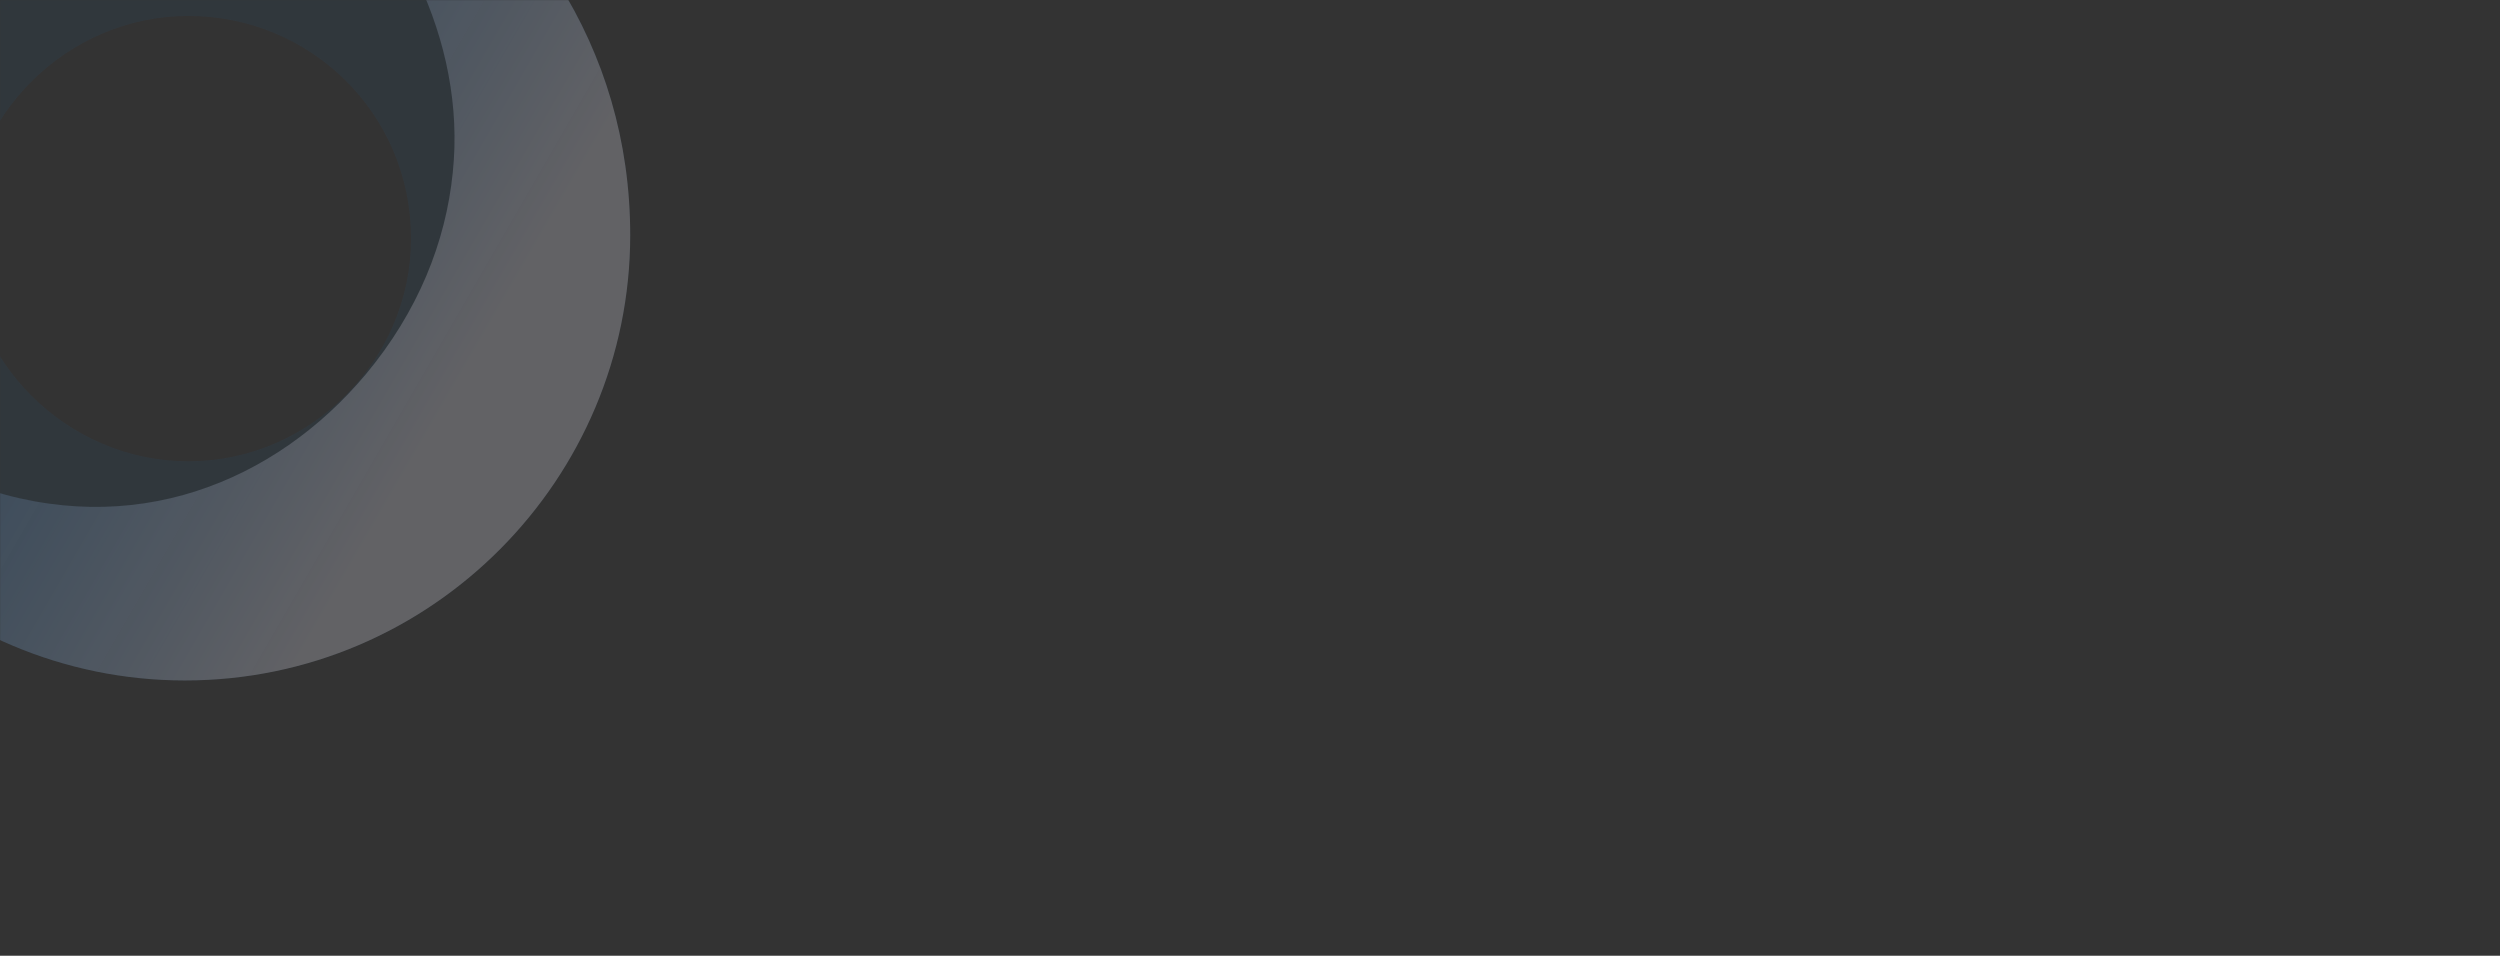 <svg width="1920" height="734" viewBox="0 0 1920 734" fill="none" xmlns="http://www.w3.org/2000/svg">
<rect x="0" y="0" width="1920" height="734" fill="#333333" stroke="none"/>
<mask id="mask0_13_5" style="mask-type:alpha" maskUnits="userSpaceOnUse" x="0" y="0" width="1920" height="734">
<rect width="1920" height="734" fill="white"/>
</mask>
<g mask="url(#mask0_13_5)">
<g opacity="0.25">
<path fill-rule="evenodd" clip-rule="evenodd" d="M-103.813 -180.115C160.703 -276.303 484 -110.647 484 180.588C484 367.619 331.703 522.588 142 522.588C-45.031 522.588 -200 370.291 -200 180.588C-200 17.604 -82.438 -118.662 69.859 -153.397C56.5 -158.74 -23.656 -182.787 -103.813 -180.115ZM144.672 12.26C51.157 12.26 -26.328 89.744 -26.328 183.26C-26.328 276.776 51.157 354.26 144.672 354.26C238.188 354.26 315.672 276.776 315.672 183.26C315.672 87.072 238.188 12.26 144.672 12.26Z" fill="#0087F5" fill-opacity="0.2"/>
<path fill-rule="evenodd" clip-rule="evenodd" d="M-103.812 -180.113C158.032 -278.972 484 -110.644 484 180.59C484 367.621 331.703 522.59 142 522.59C-45.031 522.59 -200 370.292 -200 180.59C-170.609 276.777 -101.141 343.574 -18.312 372.965C101.922 415.715 211.469 370.293 280.938 287.465C321.016 239.371 342.391 185.933 347.734 132.496C353.078 81.731 342.391 30.965 321.016 -14.457C251.547 -164.081 53.828 -209.504 -103.812 -180.113Z" fill="url(#paint0_linear_13_5)"/>
</g>
</g>
<defs>
<linearGradient id="paint0_linear_13_5" x1="-102.64" y1="31.152" x2="352.21" y2="293.759" gradientUnits="userSpaceOnUse">
<stop stop-color="#0084FF" stop-opacity="0.5"/>
<stop offset="1" stop-color="#EFEFFD"/>
</linearGradient>
</defs>
</svg>
